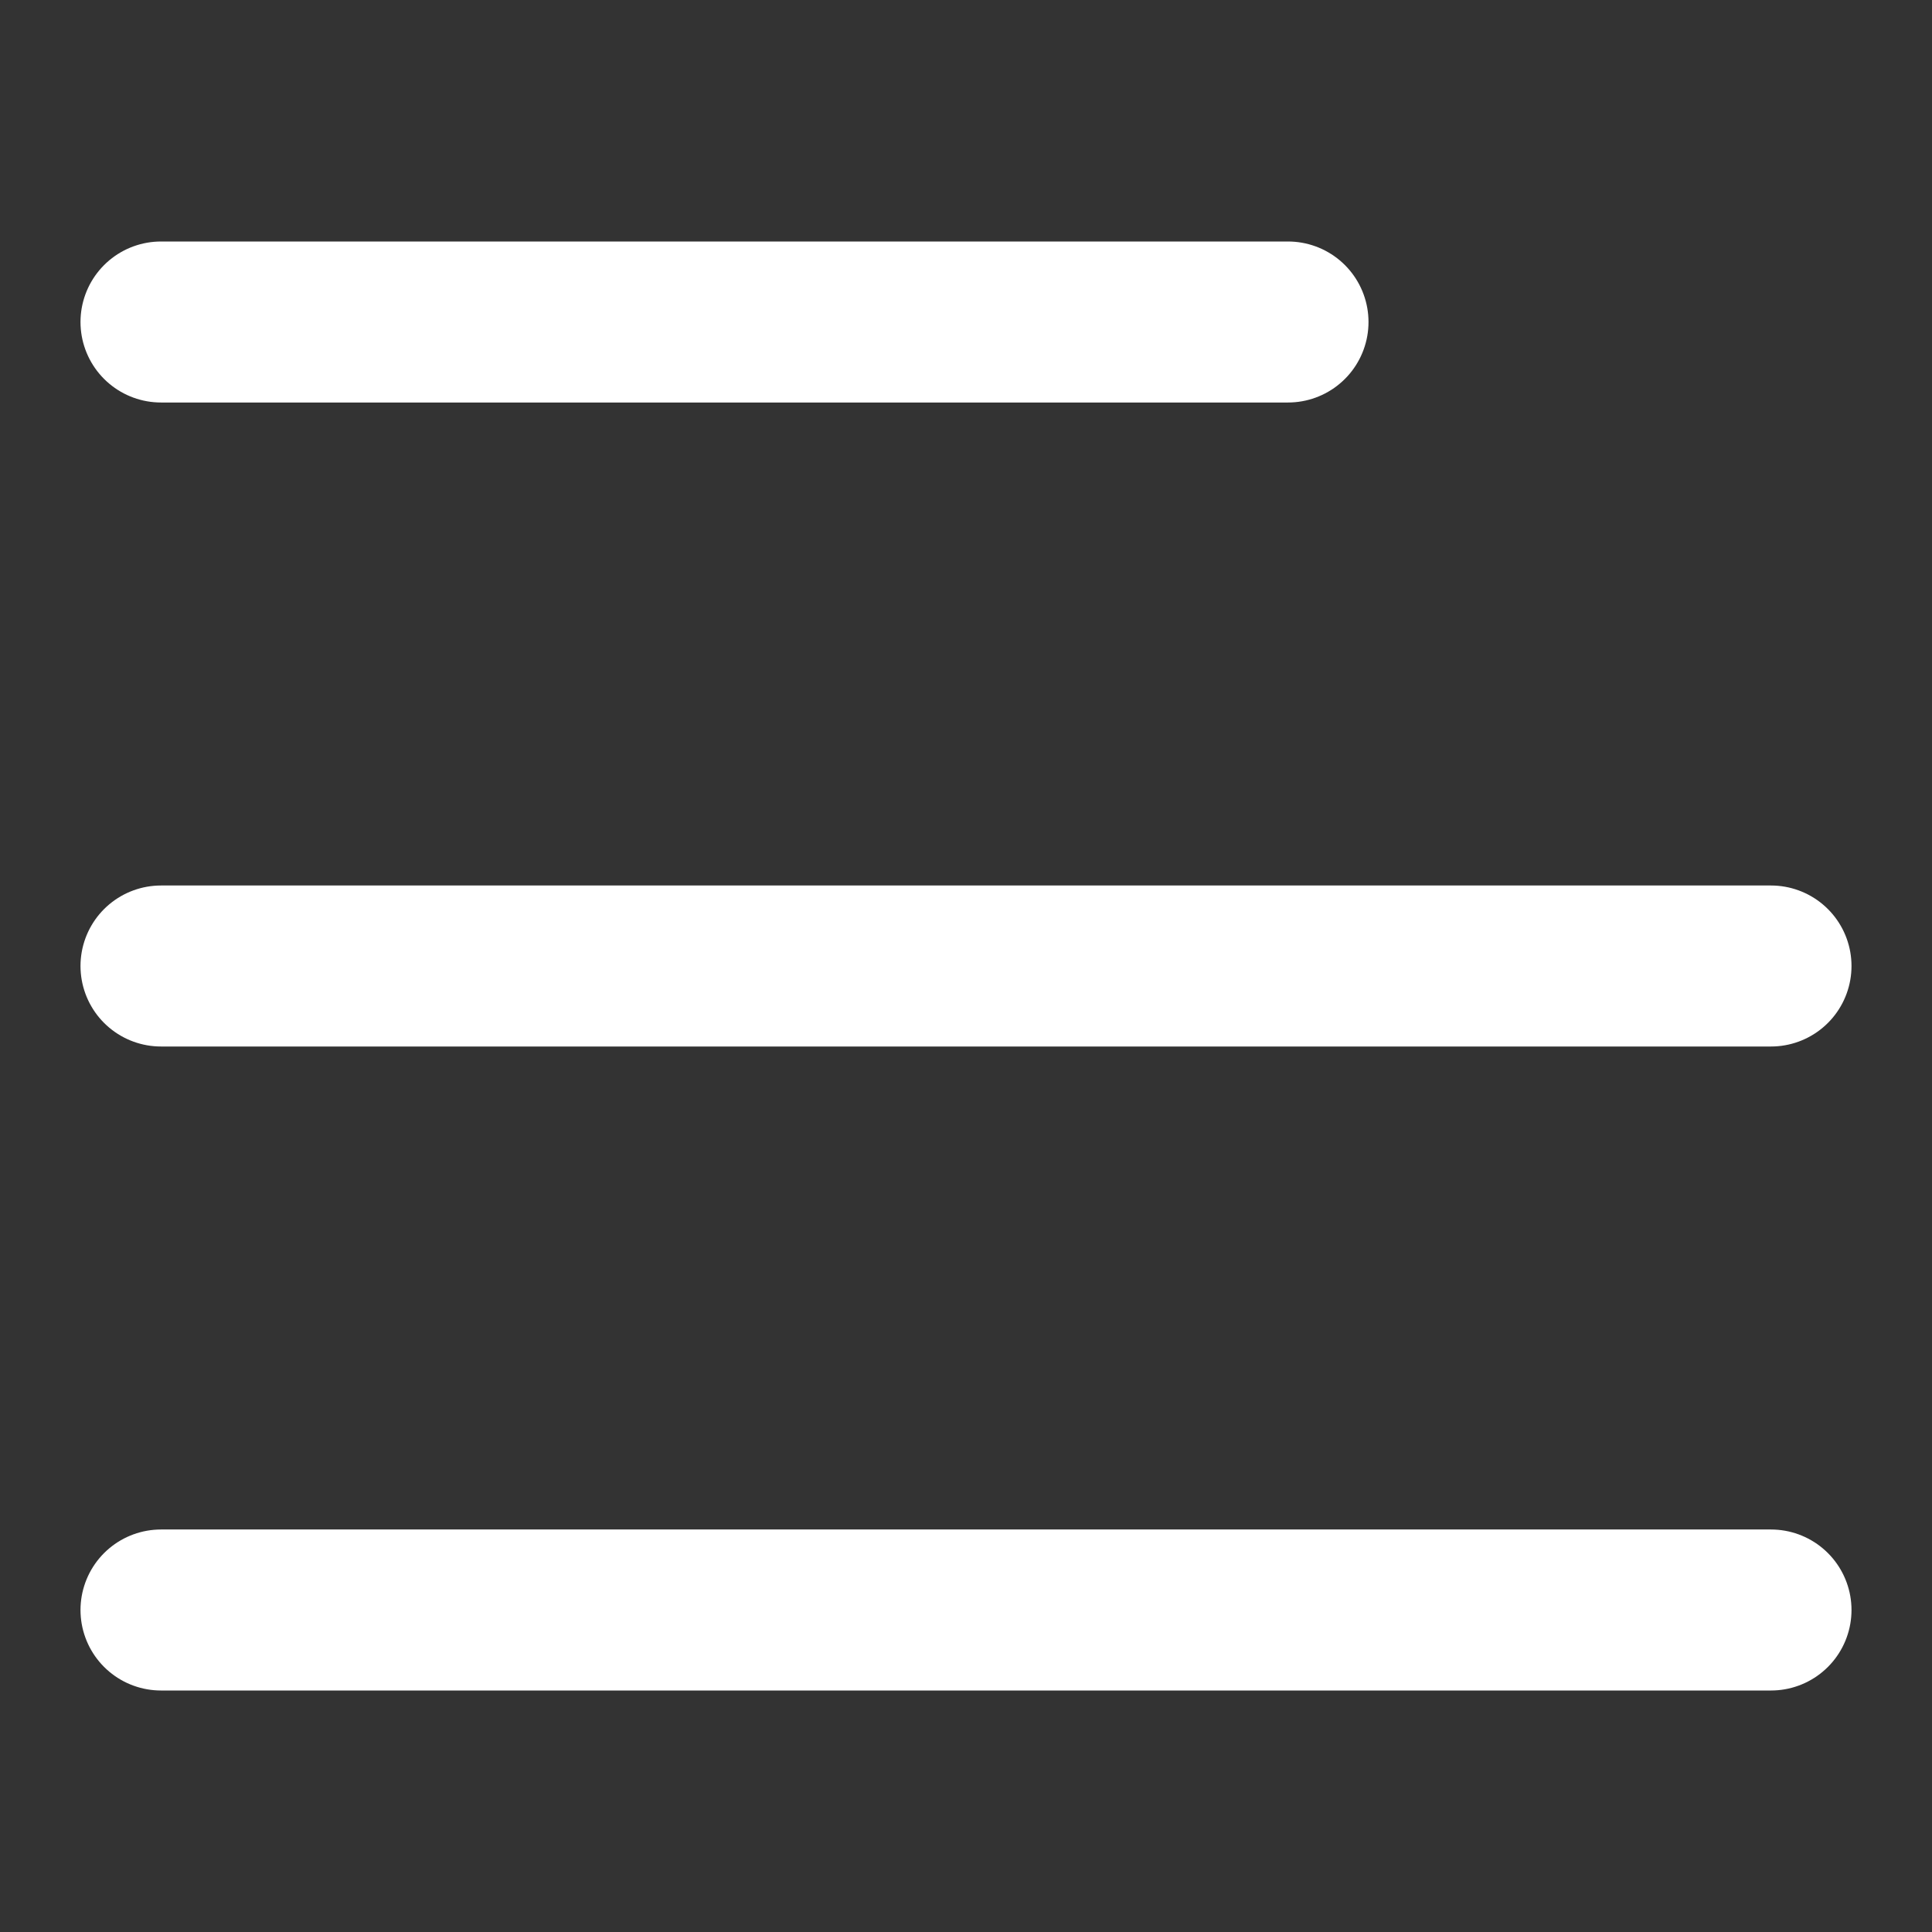 <svg width="24" height="24" viewBox="0 0 24 24" fill="none" xmlns="http://www.w3.org/2000/svg">
<rect x="0" y="0" width="24" height="24" fill="#333333" stroke="none"/>
<path d="M16 4L2 4" stroke="white" stroke-width="2" stroke-linecap="round" stroke-linejoin="round"/>
<path d="M22 12L2 12" stroke="white" stroke-width="2" stroke-linecap="round" stroke-linejoin="round"/>
<path d="M22 20L2 20" stroke="white" stroke-width="2" stroke-linecap="round" stroke-linejoin="round"/>
</svg>
